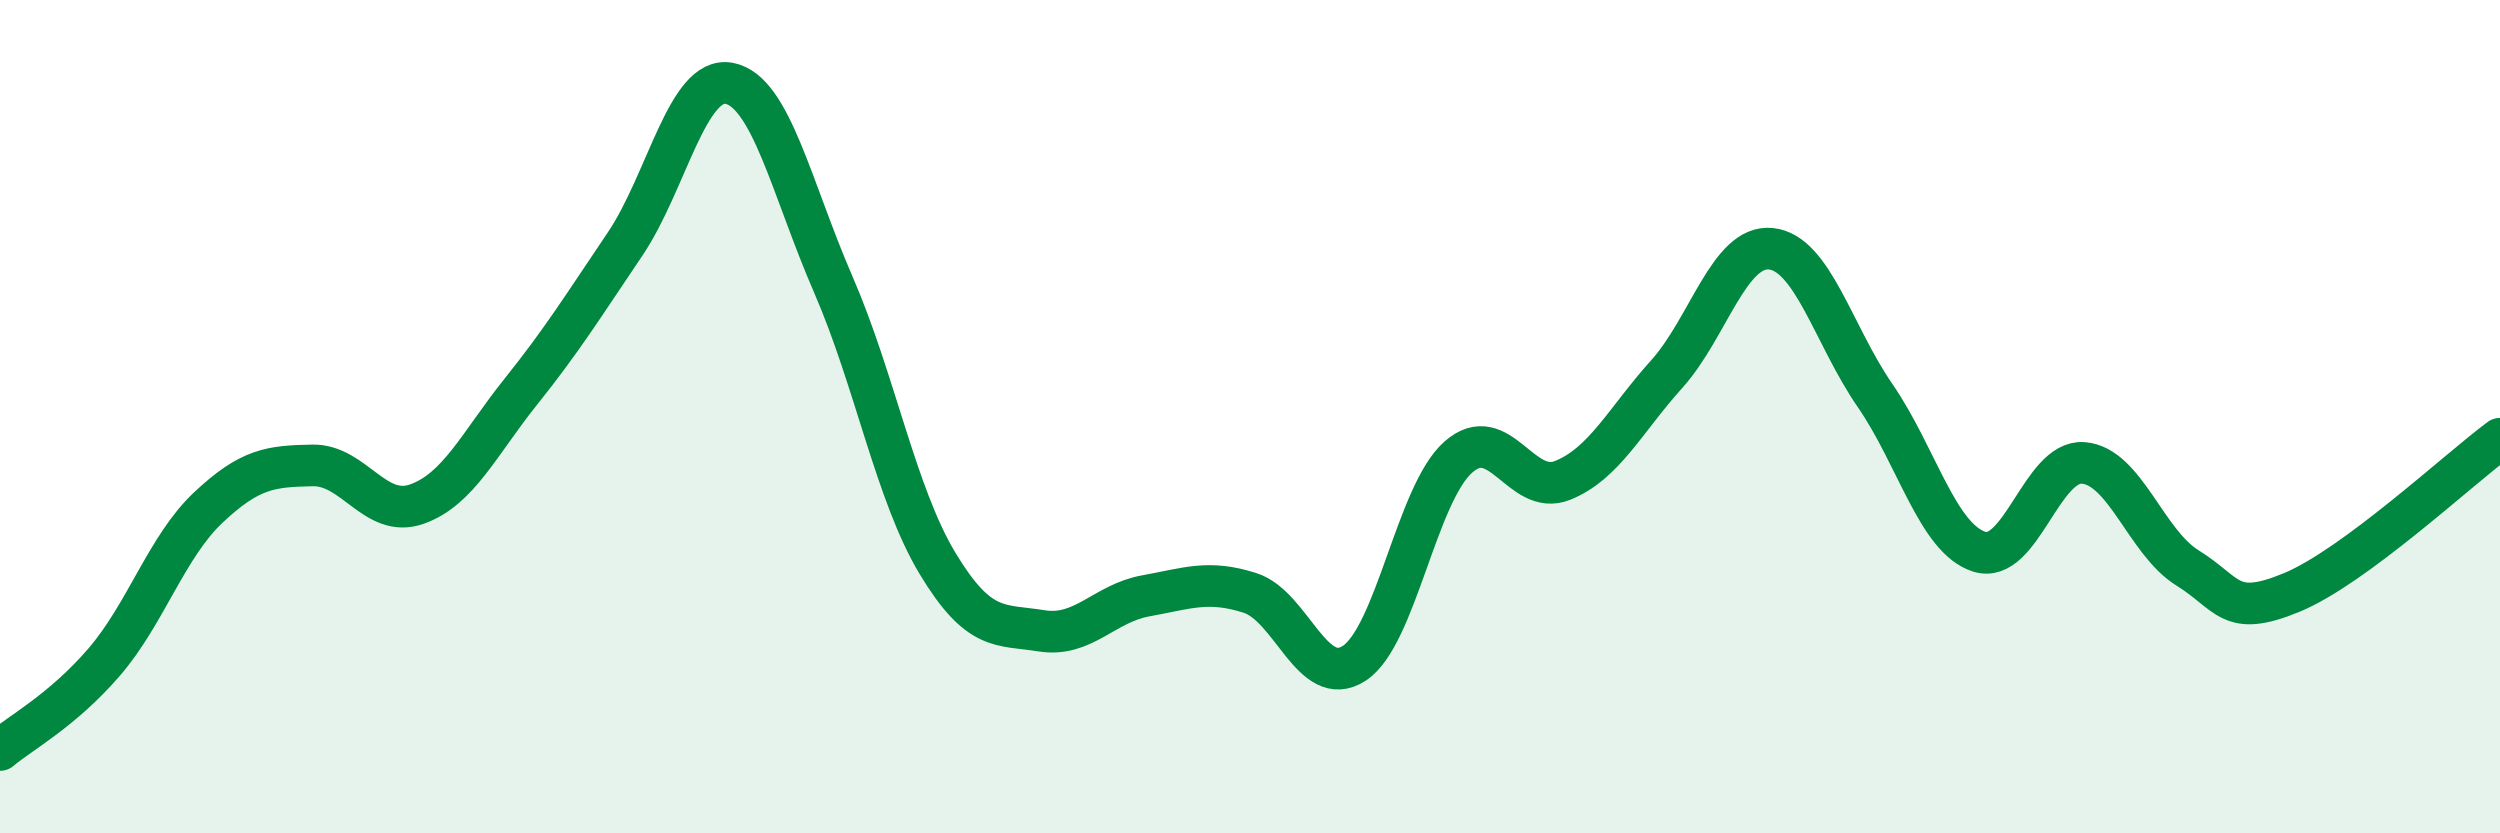 
    <svg width="60" height="20" viewBox="0 0 60 20" xmlns="http://www.w3.org/2000/svg">
      <path
        d="M 0,18 C 0.5,17.58 1.5,17.05 2.5,15.89 C 3.5,14.73 4,13.12 5,12.18 C 6,11.24 6.5,11.19 7.5,11.17 C 8.5,11.15 9,12.45 10,12.1 C 11,11.75 11.5,10.65 12.5,9.4 C 13.5,8.15 14,7.34 15,5.86 C 16,4.38 16.5,1.81 17.5,2 C 18.5,2.19 19,4.53 20,6.83 C 21,9.13 21.5,11.86 22.5,13.52 C 23.5,15.18 24,14.98 25,15.14 C 26,15.3 26.5,14.48 27.5,14.3 C 28.5,14.12 29,13.91 30,14.23 C 31,14.55 31.5,16.57 32.5,15.92 C 33.5,15.27 34,11.85 35,10.97 C 36,10.09 36.5,11.93 37.5,11.53 C 38.5,11.13 39,10.09 40,8.98 C 41,7.87 41.5,5.87 42.5,5.97 C 43.5,6.07 44,8.04 45,9.49 C 46,10.94 46.5,12.92 47.5,13.24 C 48.5,13.56 49,11.03 50,11.11 C 51,11.19 51.5,13.01 52.5,13.63 C 53.5,14.25 53.5,14.84 55,14.22 C 56.5,13.6 59,11.27 60,10.53L60 20L0 20Z"
        fill="#008740"
        opacity="0.1"
        stroke-linecap="round"
        stroke-linejoin="round"
      />
      <path
        d="M 0,18 C 0.5,17.58 1.5,17.05 2.5,15.89 C 3.5,14.73 4,13.12 5,12.18 C 6,11.24 6.5,11.19 7.5,11.17 C 8.5,11.15 9,12.45 10,12.1 C 11,11.75 11.5,10.65 12.5,9.4 C 13.5,8.15 14,7.34 15,5.86 C 16,4.38 16.5,1.81 17.5,2 C 18.5,2.19 19,4.53 20,6.83 C 21,9.13 21.5,11.86 22.5,13.52 C 23.5,15.18 24,14.98 25,15.14 C 26,15.3 26.5,14.48 27.5,14.3 C 28.5,14.12 29,13.91 30,14.23 C 31,14.55 31.5,16.57 32.5,15.92 C 33.5,15.27 34,11.85 35,10.97 C 36,10.09 36.5,11.93 37.5,11.53 C 38.5,11.13 39,10.09 40,8.98 C 41,7.87 41.5,5.87 42.5,5.97 C 43.5,6.07 44,8.04 45,9.49 C 46,10.94 46.5,12.92 47.5,13.24 C 48.5,13.56 49,11.03 50,11.11 C 51,11.19 51.5,13.01 52.5,13.63 C 53.5,14.25 53.5,14.84 55,14.22 C 56.5,13.6 59,11.27 60,10.53"
        stroke="#008740"
        stroke-width="1"
        fill="none"
        stroke-linecap="round"
        stroke-linejoin="round"
      />
    </svg>
  